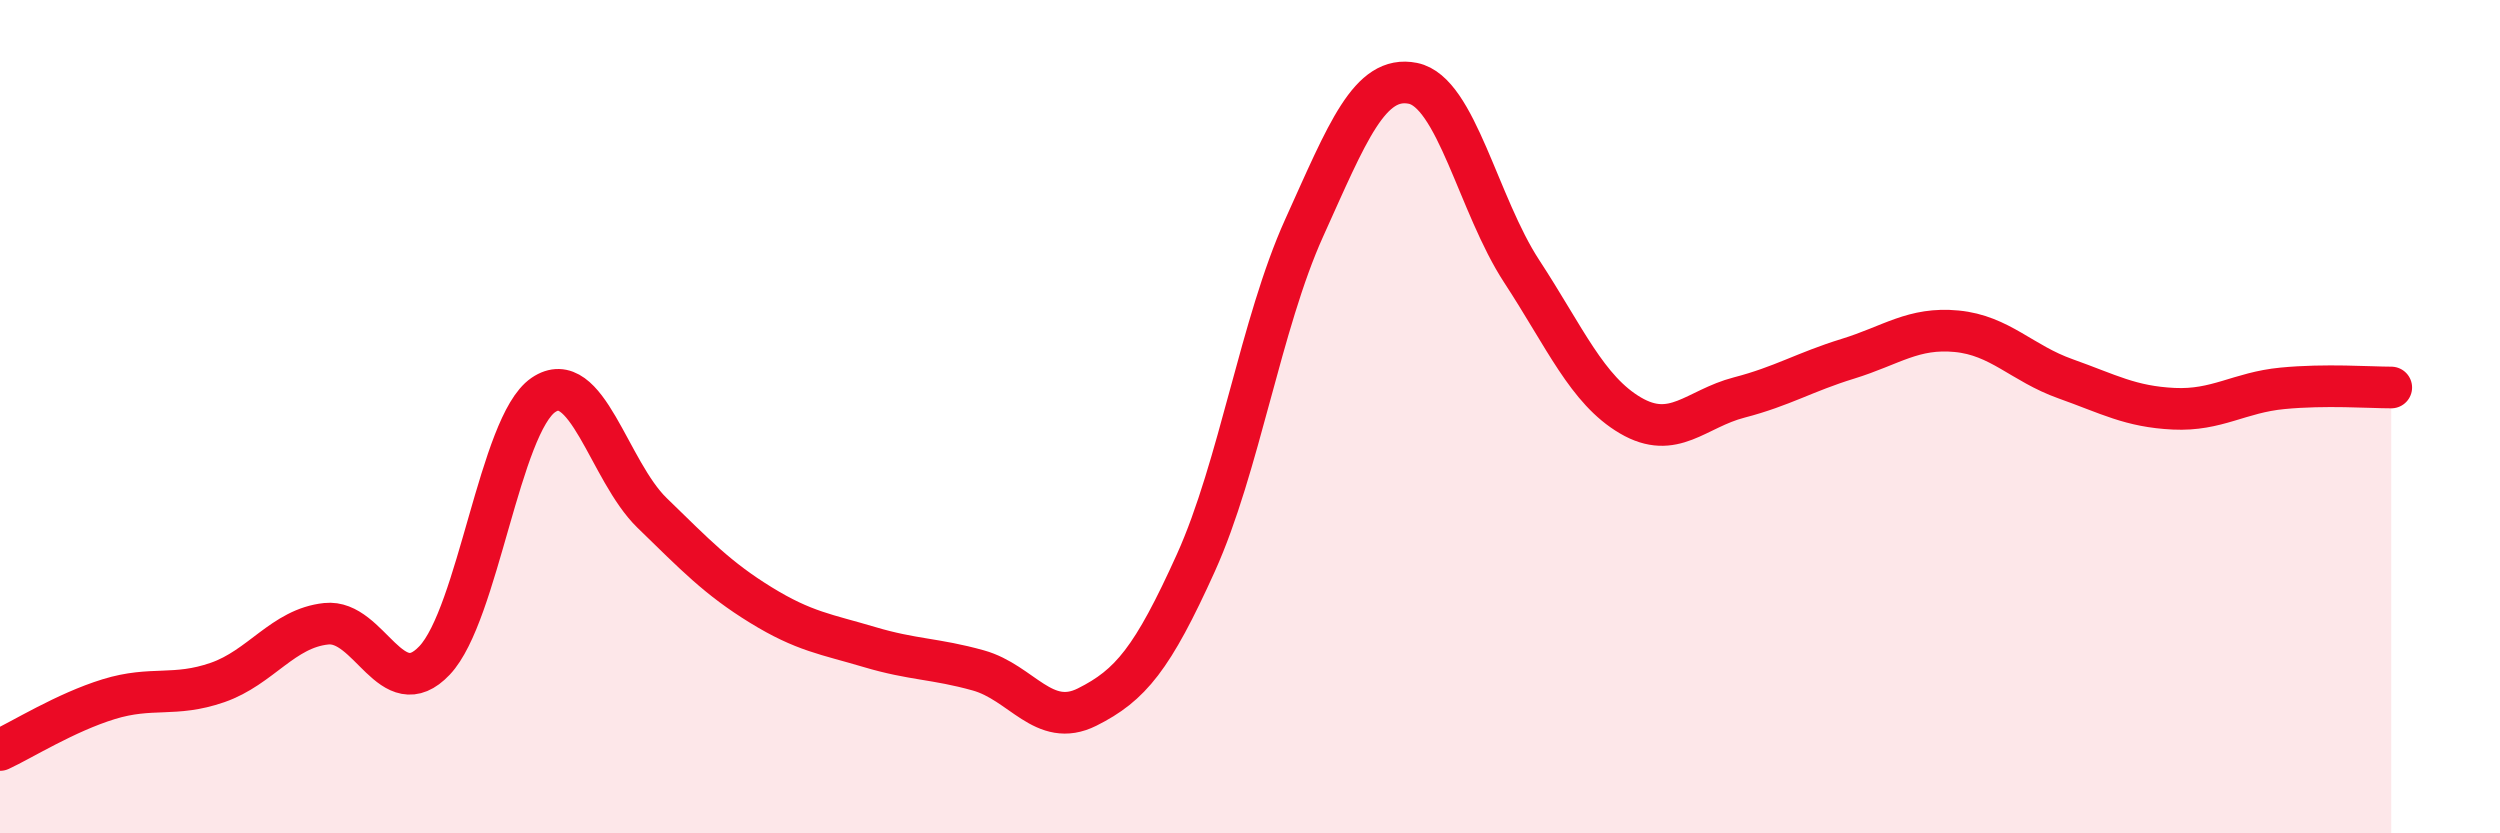 
    <svg width="60" height="20" viewBox="0 0 60 20" xmlns="http://www.w3.org/2000/svg">
      <path
        d="M 0,18 C 0.52,17.76 1.57,17.1 2.61,16.78 C 3.65,16.46 4.18,16.74 5.22,16.38 C 6.26,16.02 6.79,15.08 7.83,14.97 C 8.87,14.86 9.39,16.95 10.43,15.85 C 11.47,14.75 12,10.19 13.04,9.48 C 14.08,8.77 14.61,11.3 15.65,12.31 C 16.69,13.32 17.22,13.88 18.26,14.52 C 19.3,15.16 19.83,15.22 20.87,15.53 C 21.91,15.84 22.44,15.8 23.48,16.09 C 24.52,16.38 25.05,17.49 26.09,16.97 C 27.13,16.45 27.66,15.81 28.7,13.51 C 29.74,11.21 30.26,7.77 31.3,5.47 C 32.34,3.17 32.87,1.79 33.91,2 C 34.95,2.21 35.48,4.92 36.52,6.51 C 37.56,8.1 38.09,9.36 39.13,9.97 C 40.17,10.58 40.7,9.81 41.74,9.54 C 42.78,9.27 43.31,8.93 44.35,8.61 C 45.39,8.29 45.92,7.85 46.96,7.95 C 48,8.05 48.53,8.72 49.57,9.09 C 50.61,9.46 51.13,9.76 52.17,9.81 C 53.21,9.86 53.74,9.42 54.78,9.32 C 55.82,9.22 56.87,9.3 57.39,9.3L57.39 20L0 20Z"
        fill="#EB0A25"
        opacity="0.1"
        stroke-linecap="round"
        stroke-linejoin="round"
      />
      <path
        d="M 0,18 C 0.52,17.76 1.57,17.1 2.61,16.78 C 3.65,16.46 4.18,16.74 5.22,16.38 C 6.26,16.02 6.79,15.08 7.83,14.97 C 8.87,14.86 9.39,16.95 10.43,15.85 C 11.47,14.75 12,10.19 13.04,9.48 C 14.08,8.77 14.61,11.3 15.65,12.31 C 16.69,13.32 17.22,13.88 18.26,14.52 C 19.3,15.16 19.83,15.22 20.87,15.53 C 21.91,15.84 22.44,15.8 23.48,16.09 C 24.52,16.38 25.05,17.49 26.09,16.97 C 27.13,16.45 27.66,15.81 28.7,13.51 C 29.74,11.21 30.26,7.77 31.3,5.47 C 32.34,3.17 32.87,1.79 33.91,2 C 34.95,2.21 35.48,4.92 36.52,6.51 C 37.56,8.1 38.09,9.36 39.13,9.97 C 40.17,10.58 40.7,9.81 41.74,9.54 C 42.78,9.27 43.31,8.93 44.35,8.61 C 45.39,8.29 45.92,7.85 46.96,7.95 C 48,8.05 48.53,8.72 49.57,9.09 C 50.61,9.46 51.13,9.76 52.17,9.81 C 53.21,9.86 53.74,9.42 54.78,9.32 C 55.82,9.22 56.87,9.3 57.39,9.3"
        stroke="#EB0A25"
        stroke-width="1"
        fill="none"
        stroke-linecap="round"
        stroke-linejoin="round"
      />
    </svg>
  